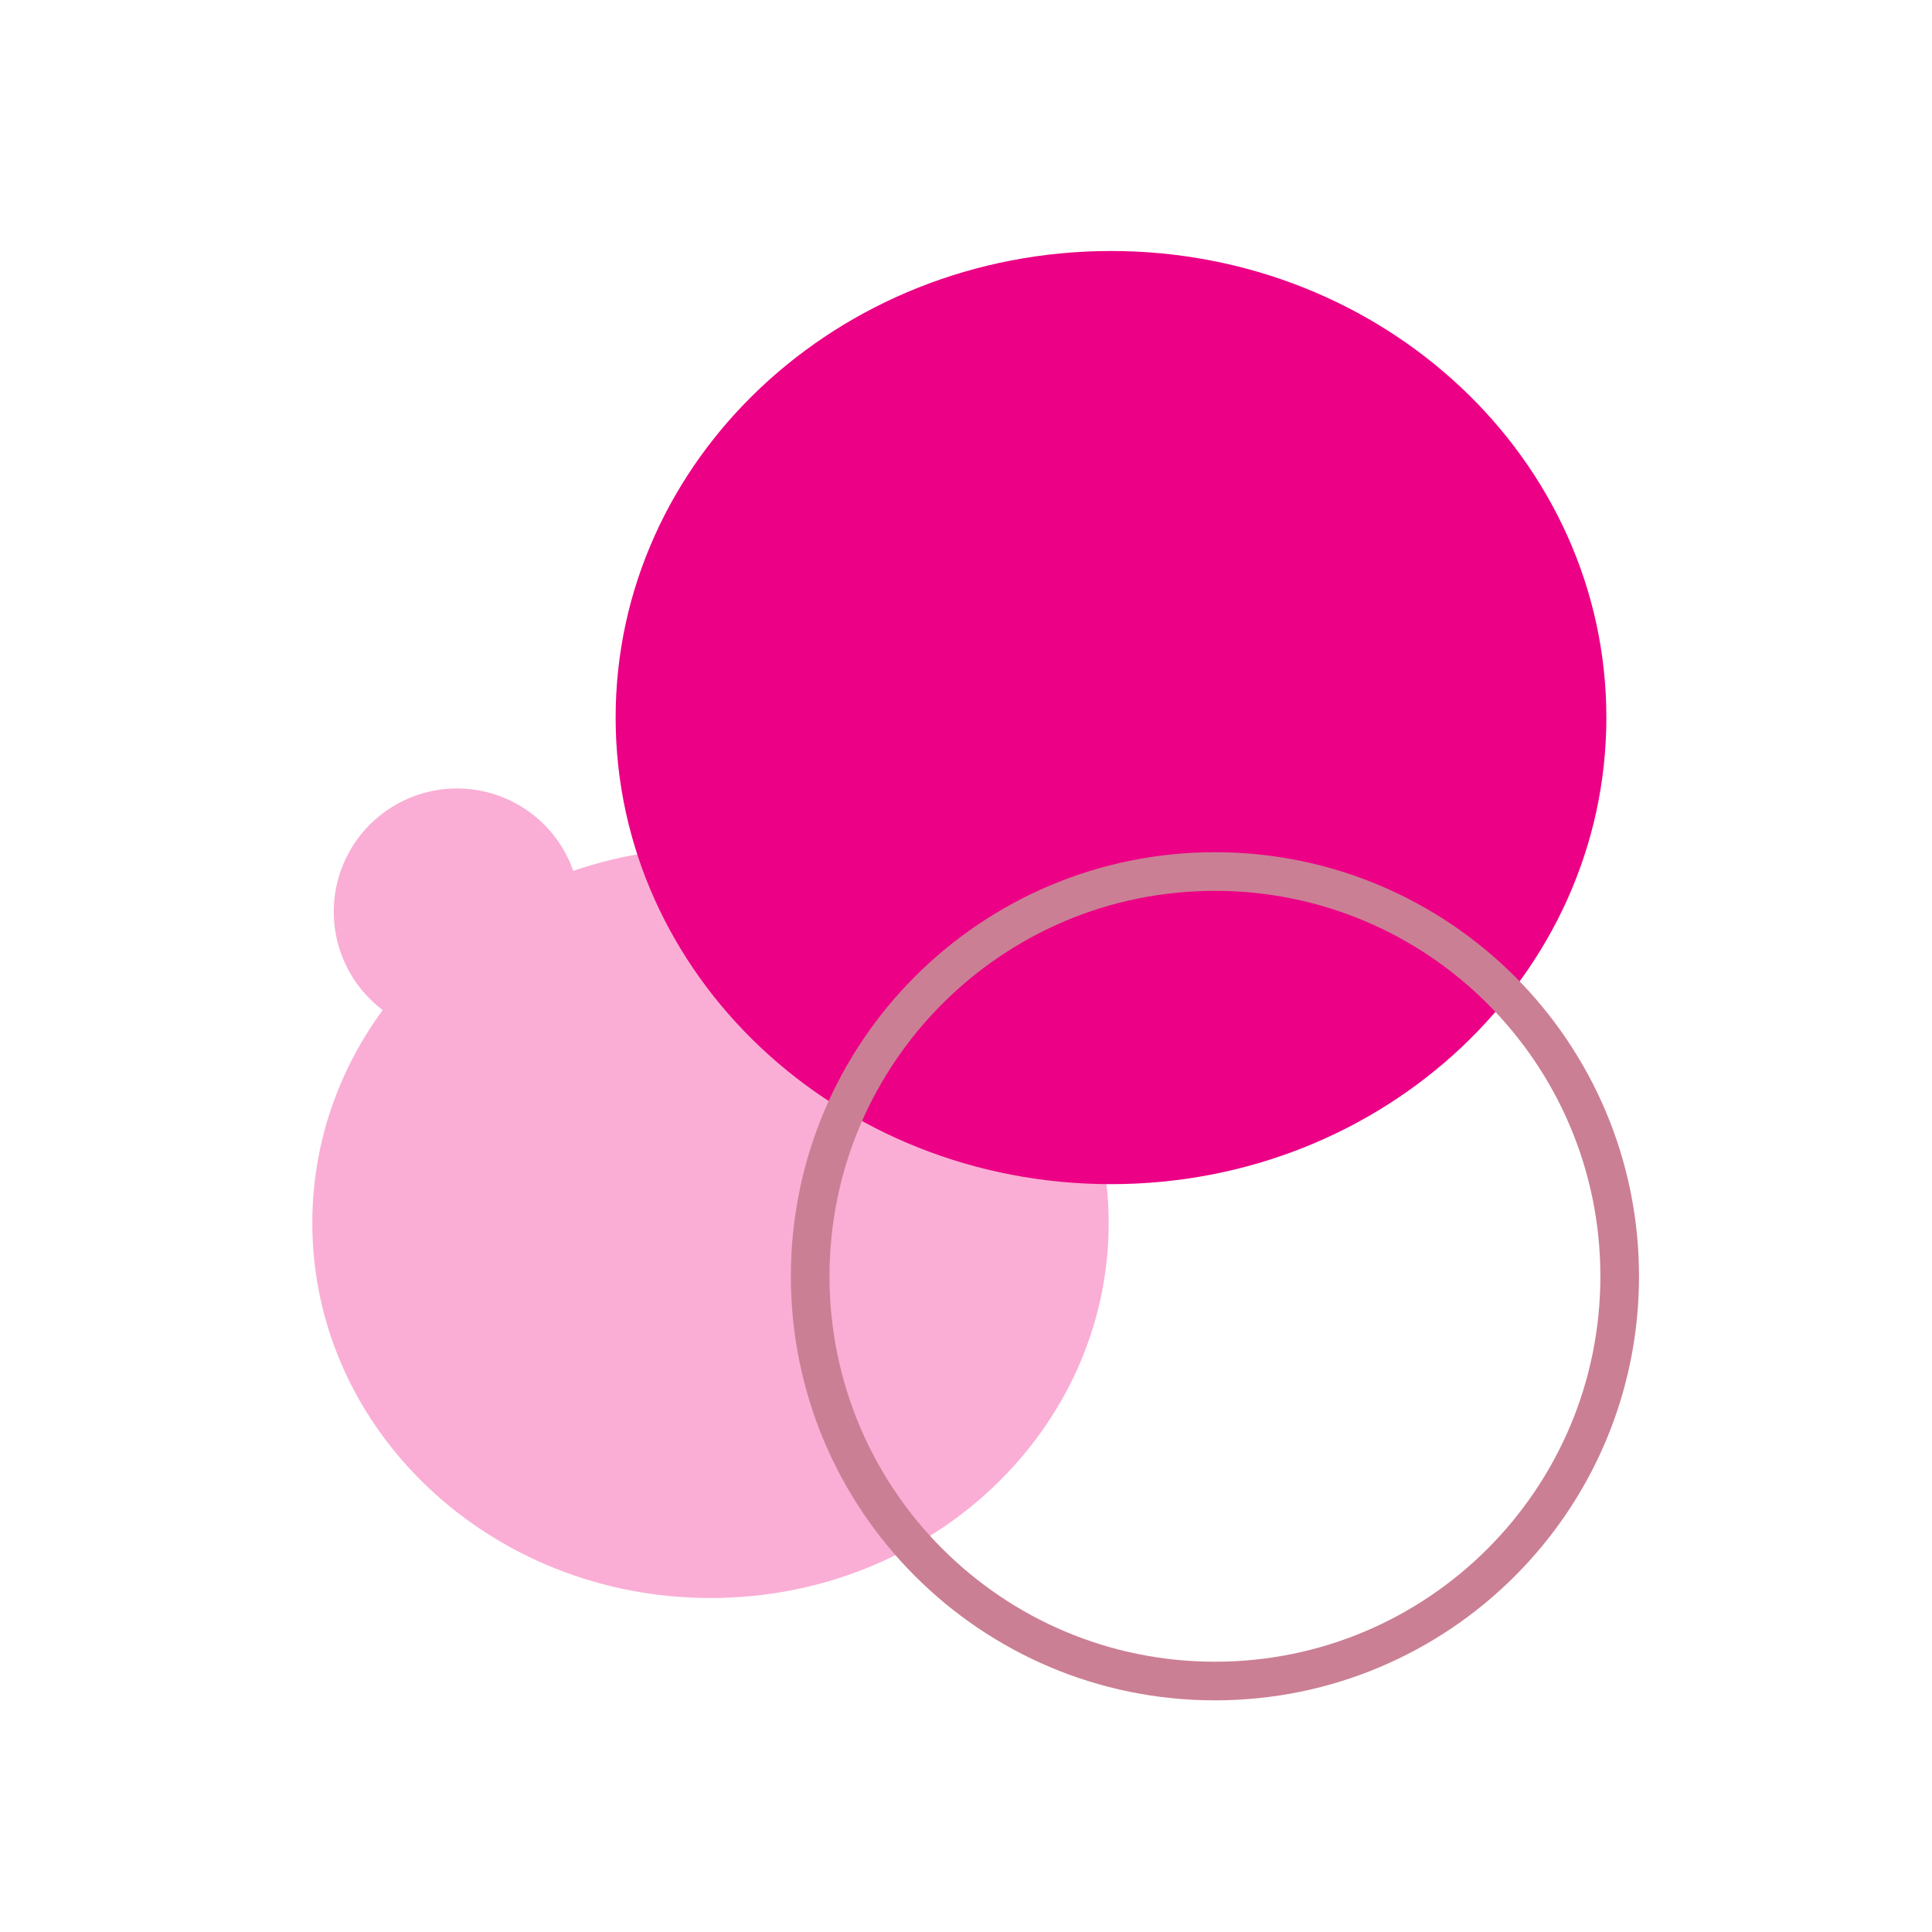 <?xml version="1.0" encoding="UTF-8"?> <svg xmlns="http://www.w3.org/2000/svg" width="60" height="60" viewBox="0 0 60 60" fill="none"><path d="M22.065 49.628C28.895 49.628 34.431 44.414 34.431 37.982C34.431 31.55 28.895 26.336 22.065 26.336C15.235 26.336 9.699 31.55 9.699 37.982C9.699 44.414 15.235 49.628 22.065 49.628Z" fill="#FAAED5"></path><path d="M34.503 36.775C42.999 36.775 49.887 30.288 49.887 22.285C49.887 14.282 42.999 7.795 34.503 7.795C26.006 7.795 19.119 14.282 19.119 22.285C19.119 30.288 26.006 36.775 34.503 36.775Z" fill="#EC0085"></path><path d="M18.021 28.32C18.02 29.077 17.794 29.817 17.373 30.445C16.951 31.074 16.353 31.564 15.653 31.853C14.954 32.142 14.184 32.216 13.442 32.068C12.7 31.92 12.019 31.555 11.484 31.019C10.949 30.483 10.585 29.801 10.438 29.059C10.291 28.317 10.367 27.547 10.657 26.848C10.947 26.149 11.437 25.551 12.067 25.131C12.696 24.711 13.436 24.486 14.193 24.486C14.696 24.486 15.194 24.585 15.659 24.778C16.124 24.971 16.546 25.253 16.902 25.61C17.257 25.966 17.539 26.388 17.731 26.854C17.923 27.319 18.022 27.817 18.021 28.32Z" fill="#FAAED5"></path><path d="M37.731 52.206C44.673 52.206 50.301 46.579 50.301 39.636C50.301 32.694 44.673 27.066 37.731 27.066C30.789 27.066 25.161 32.694 25.161 39.636C25.161 46.579 30.789 52.206 37.731 52.206Z" stroke="#CB7F94" stroke-width="1.2" stroke-miterlimit="10" stroke-linecap="round"></path></svg> 